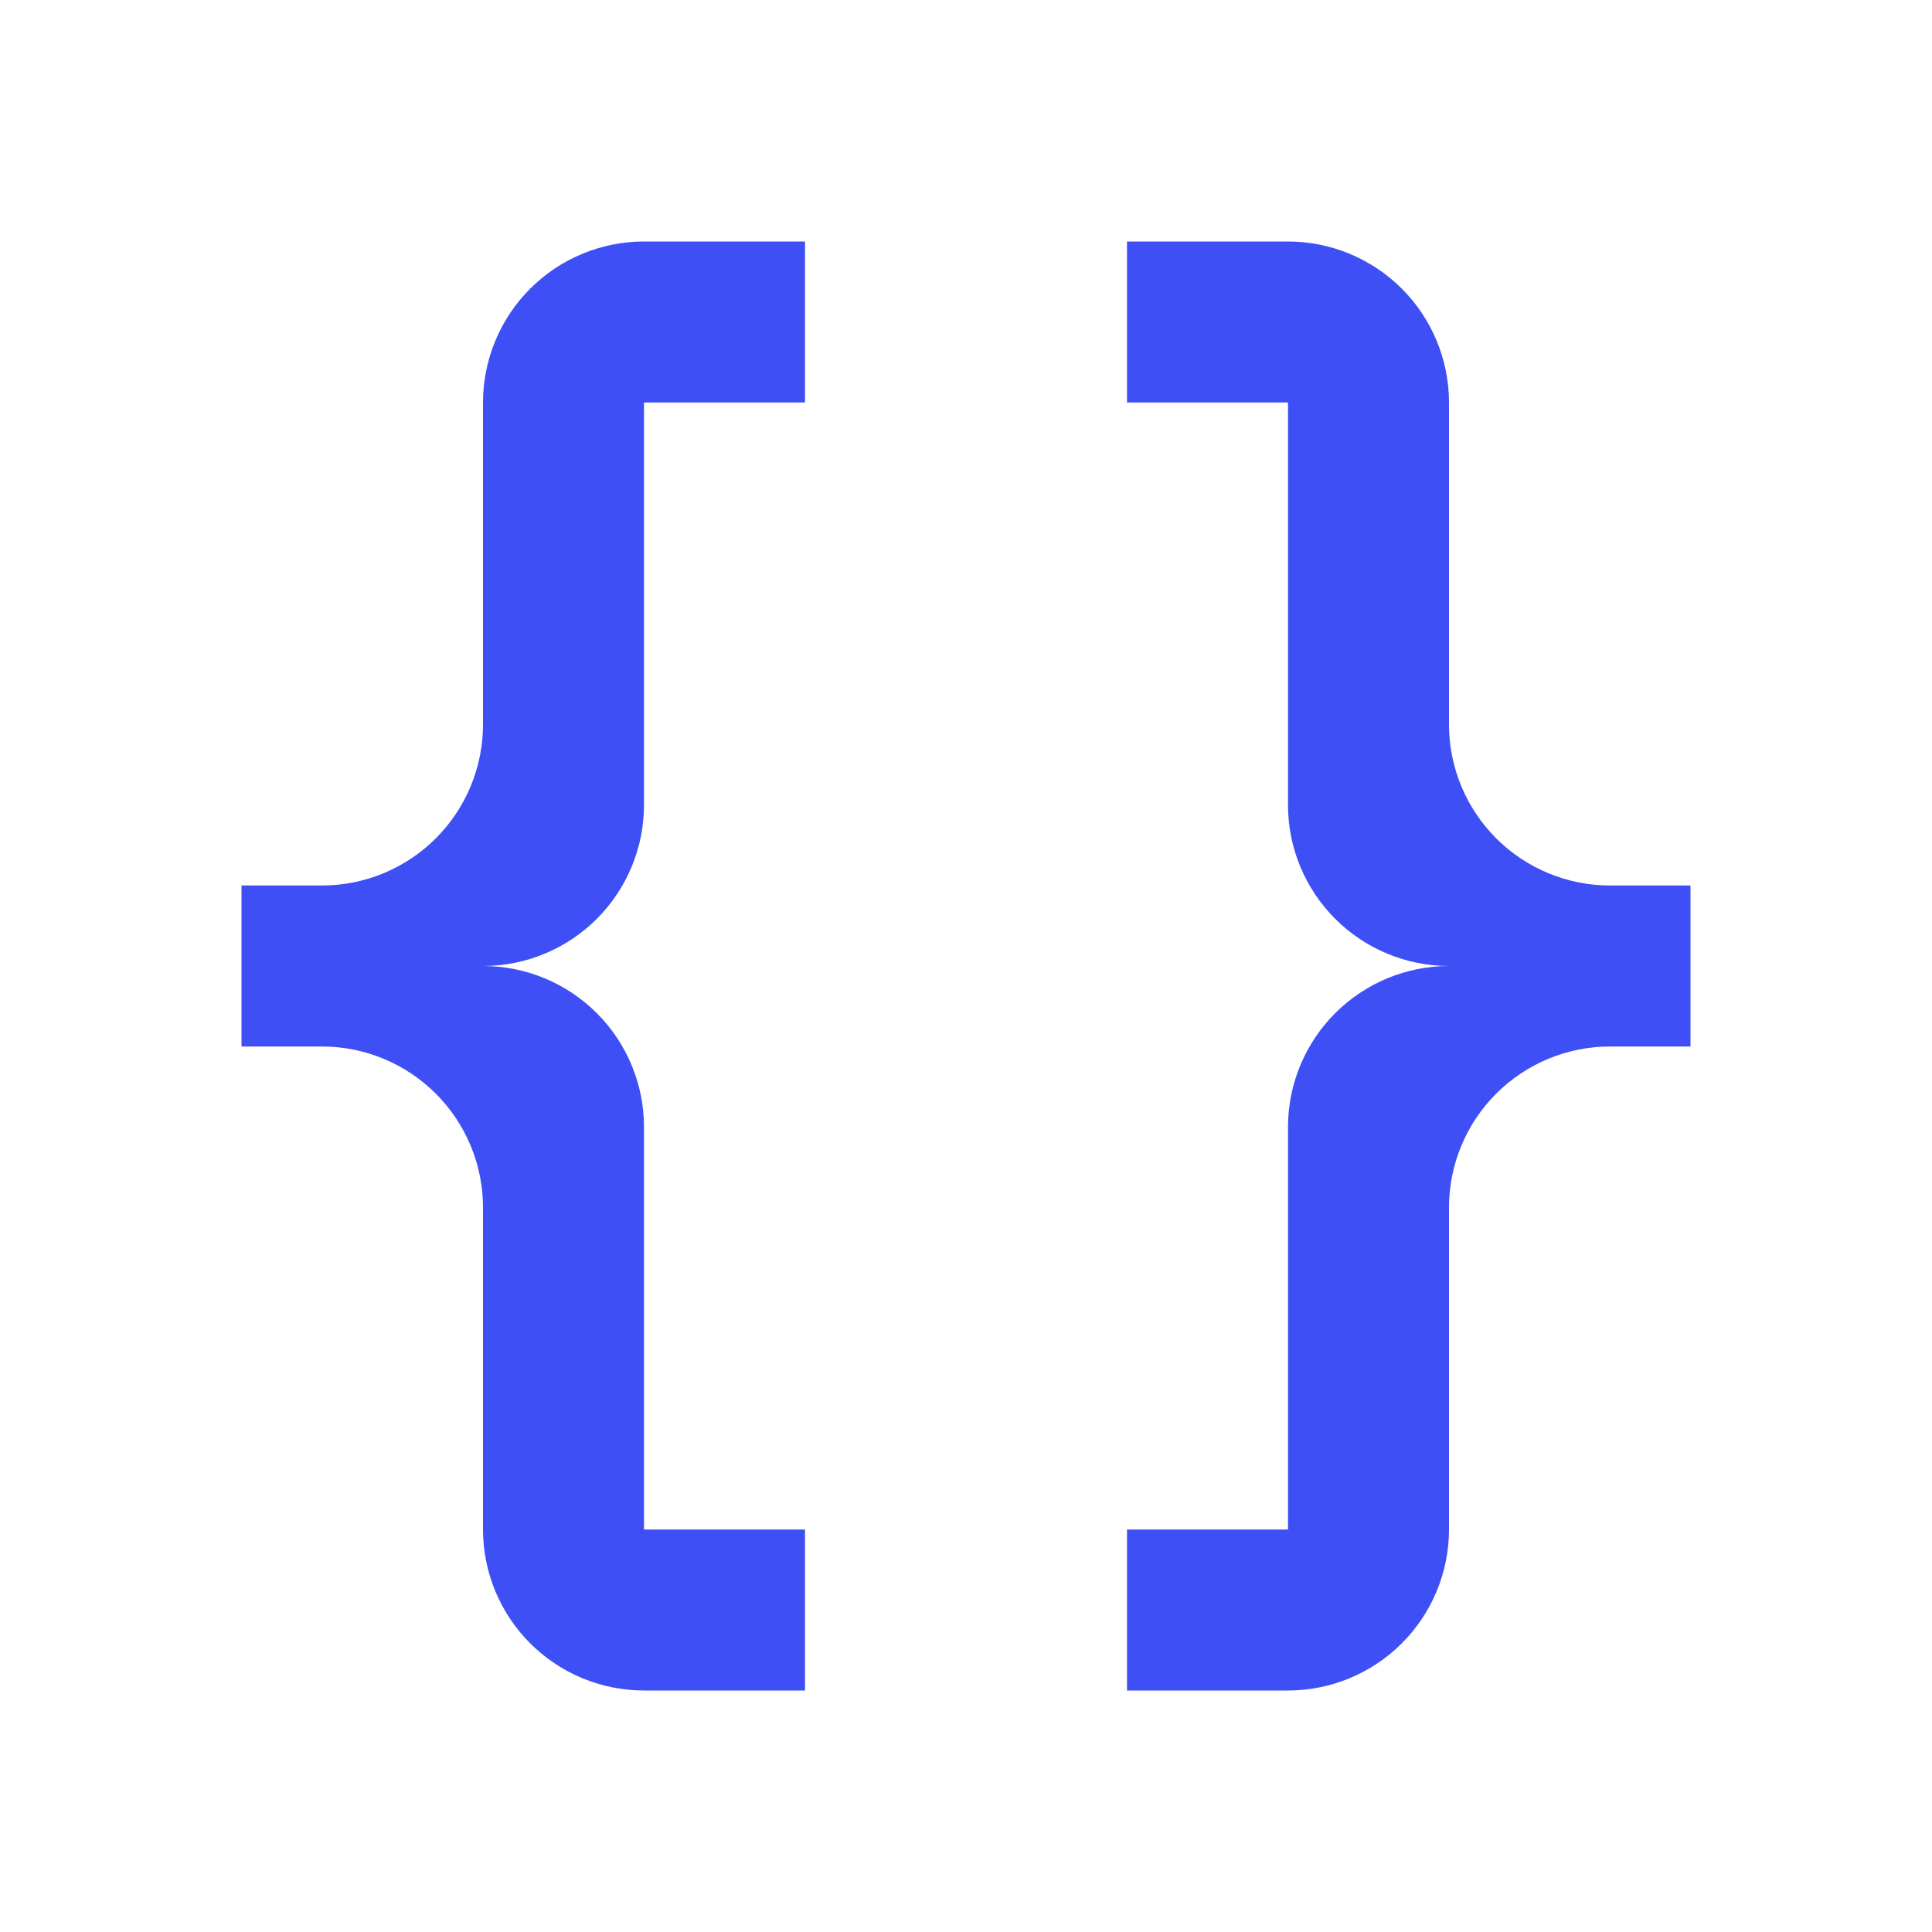<svg width="24" height="24" viewBox="0 0 24 24" fill="none" xmlns="http://www.w3.org/2000/svg">
<path d="M8 3C7.47 3 6.961 3.211 6.586 3.586C6.211 3.961 6 4.47 6 5V9C6 9.53 5.789 10.039 5.414 10.414C5.039 10.789 4.53 11 4 11H3V13H4C4.53 13 5.039 13.211 5.414 13.586C5.789 13.961 6 14.47 6 15V19C6 19.53 6.211 20.039 6.586 20.414C6.961 20.789 7.47 21 8 21H10V19H8V14C8 13.47 7.789 12.961 7.414 12.586C7.039 12.211 6.53 12 6 12C6.53 12 7.039 11.789 7.414 11.414C7.789 11.039 8 10.53 8 10V5H10V3M16 3C16.53 3 17.039 3.211 17.414 3.586C17.789 3.961 18 4.47 18 5V9C18 9.53 18.211 10.039 18.586 10.414C18.961 10.789 19.47 11 20 11H21V13H20C19.47 13 18.961 13.211 18.586 13.586C18.211 13.961 18 14.47 18 15V19C18 19.53 17.789 20.039 17.414 20.414C17.039 20.789 16.53 21 16 21H14V19H16V14C16 13.47 16.211 12.961 16.586 12.586C16.961 12.211 17.47 12 18 12C17.47 12 16.961 11.789 16.586 11.414C16.211 11.039 16 10.53 16 10V5H14V3H16Z" fill="#3E50F5"/>
</svg>
